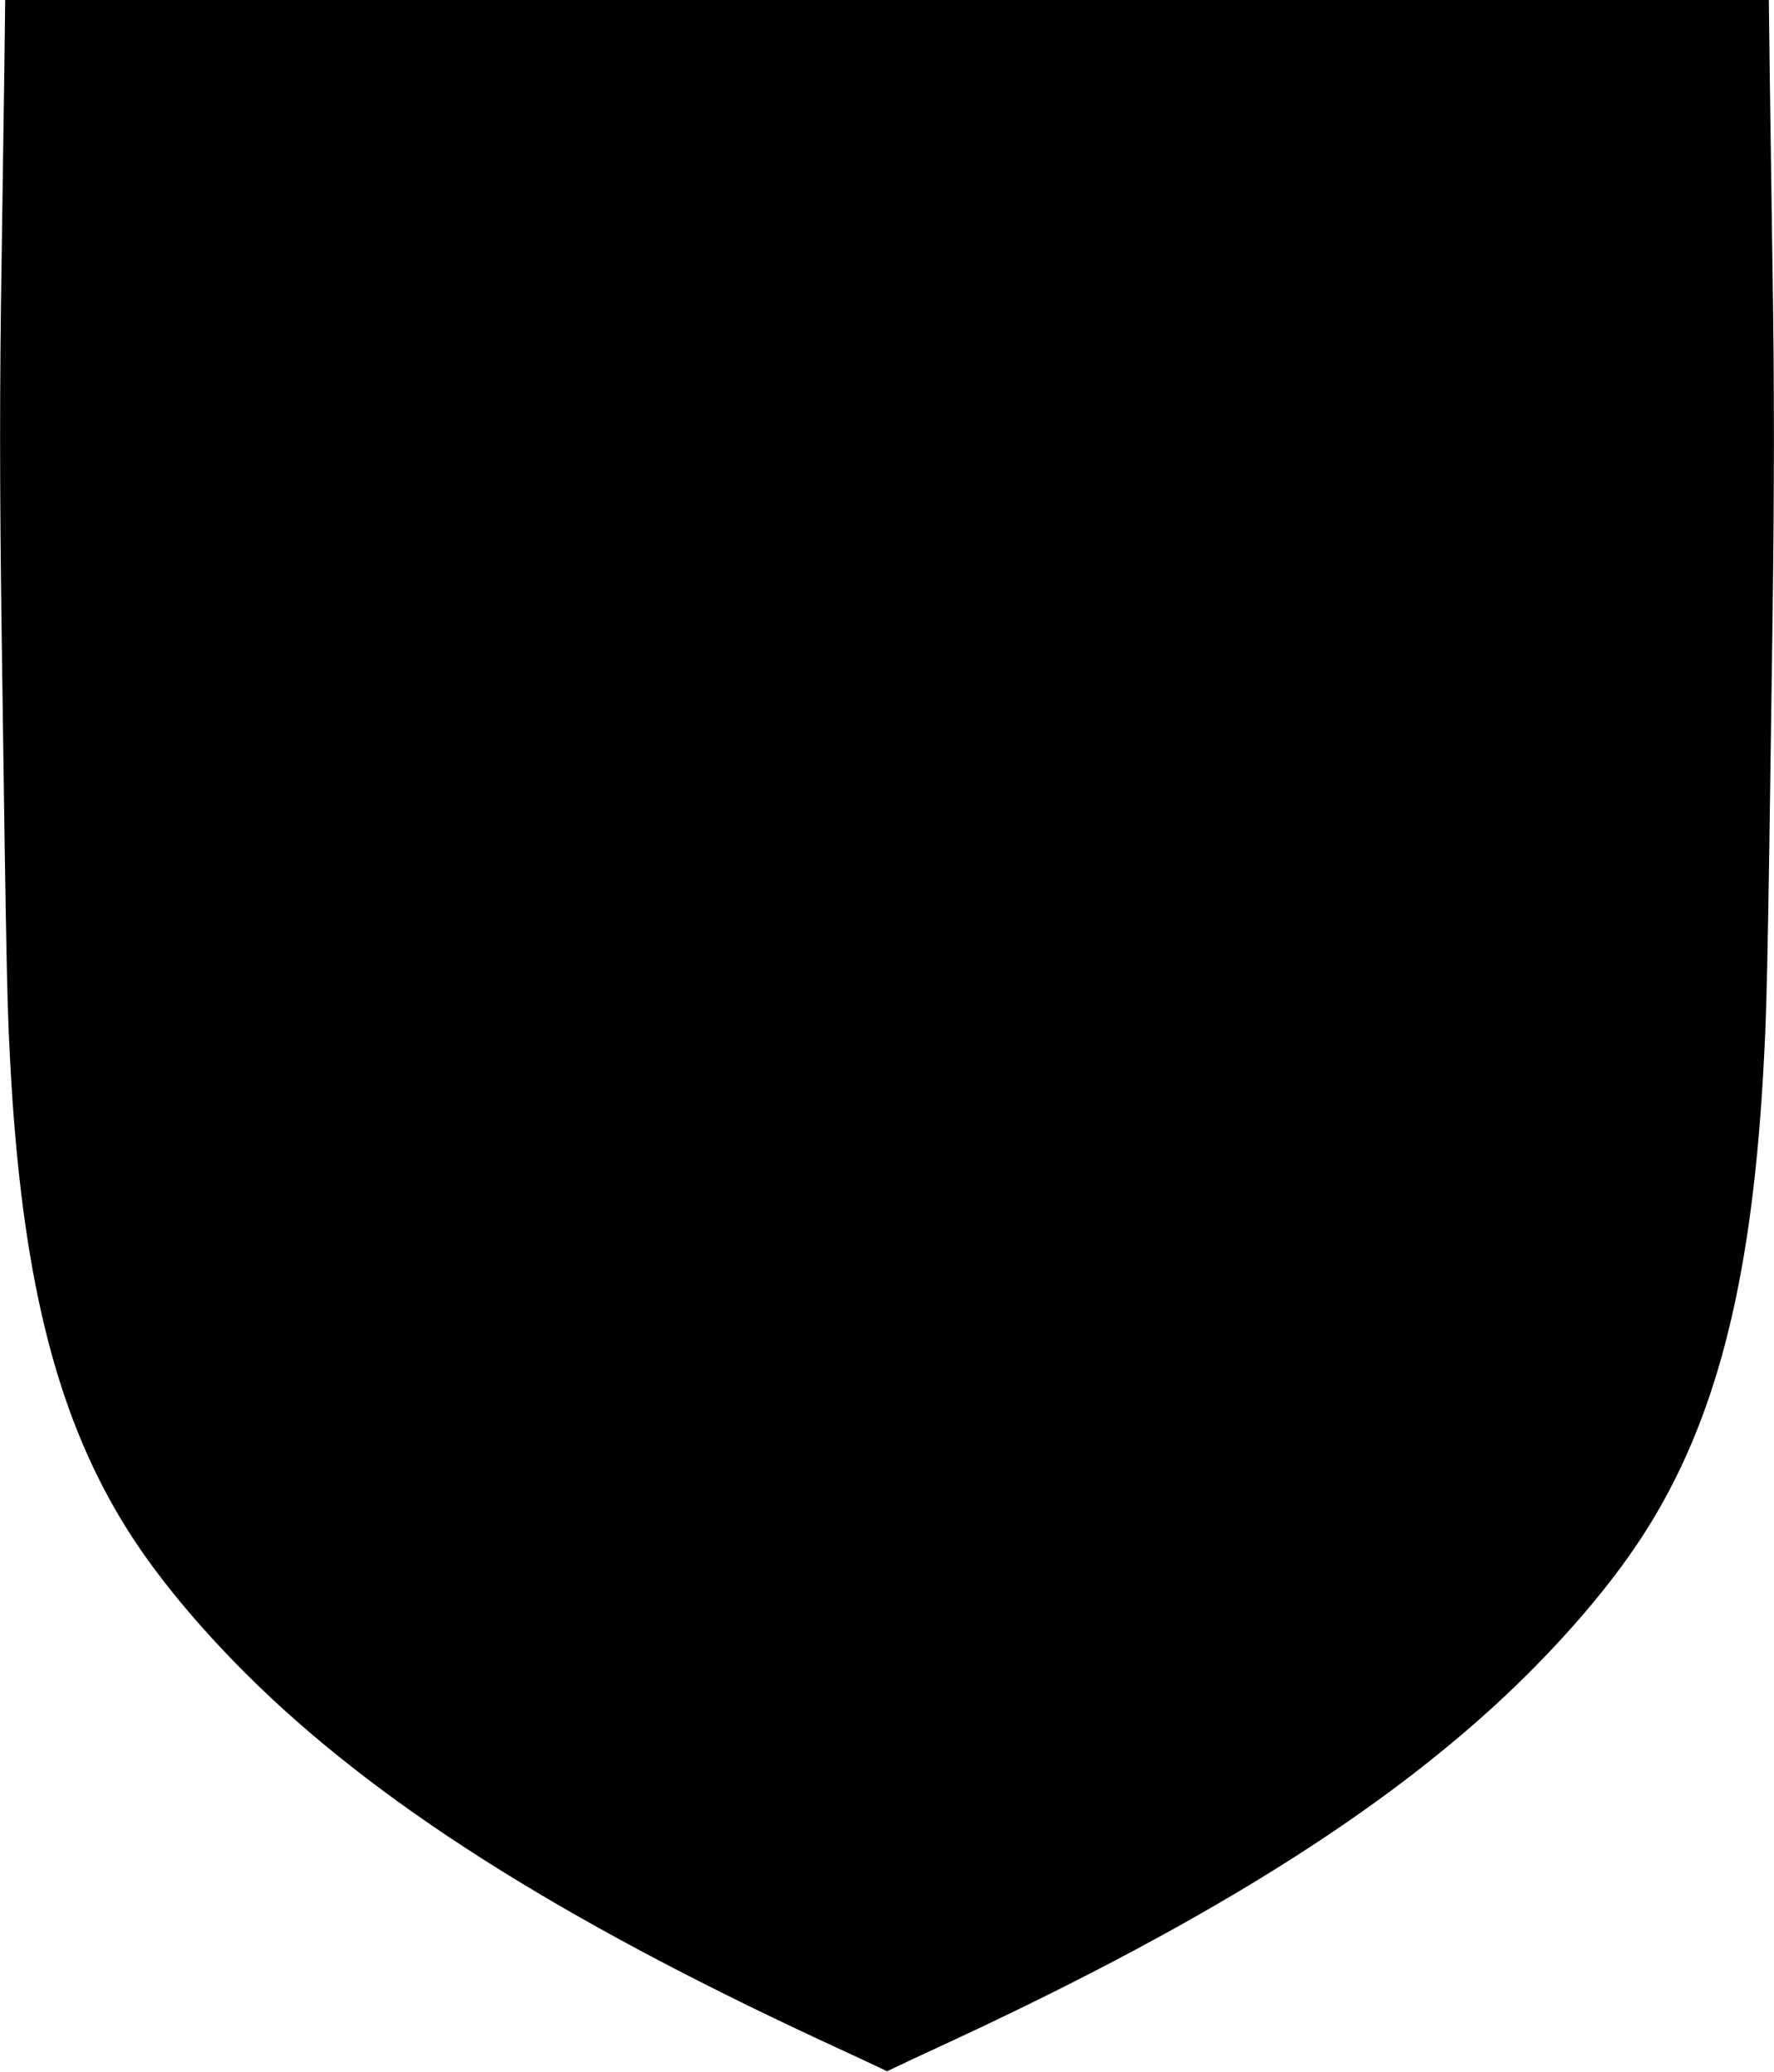 <?xml version="1.0" standalone="no"?>
<!DOCTYPE svg PUBLIC "-//W3C//DTD SVG 20010904//EN"
 "http://www.w3.org/TR/2001/REC-SVG-20010904/DTD/svg10.dtd">
<svg version="1.0" xmlns="http://www.w3.org/2000/svg"
 width="1096pt" height="1280pt" viewBox="0 0 1096 1280"
 preserveAspectRatio="xMidYMid meet">
<g transform="translate(0,1280) scale(0.1,-0.1)"
fill="#000000" stroke="none">
<path d="M26 12313 c-4 -269 -11 -769 -16 -1113 -13 -802 -12 -1428 0 -2303
31 -2240 34 -2340 60 -2782 77 -1265 294 -2098 723 -2775 177 -279 426 -580
726 -880 790 -788 1919 -1507 3566 -2272 165 -76 321 -149 348 -162 l47 -23
48 23 c26 13 182 86 347 162 1647 765 2776 1484 3566 2272 300 300 549 601
726 880 429 677 646 1510 723 2775 26 442 29 542 60 2782 12 875 13 1501 0
2303 -5 344 -12 844 -16 1113 l-6 487 -5448 0 -5448 0 -6 -487z"/>
</g>
</svg>
